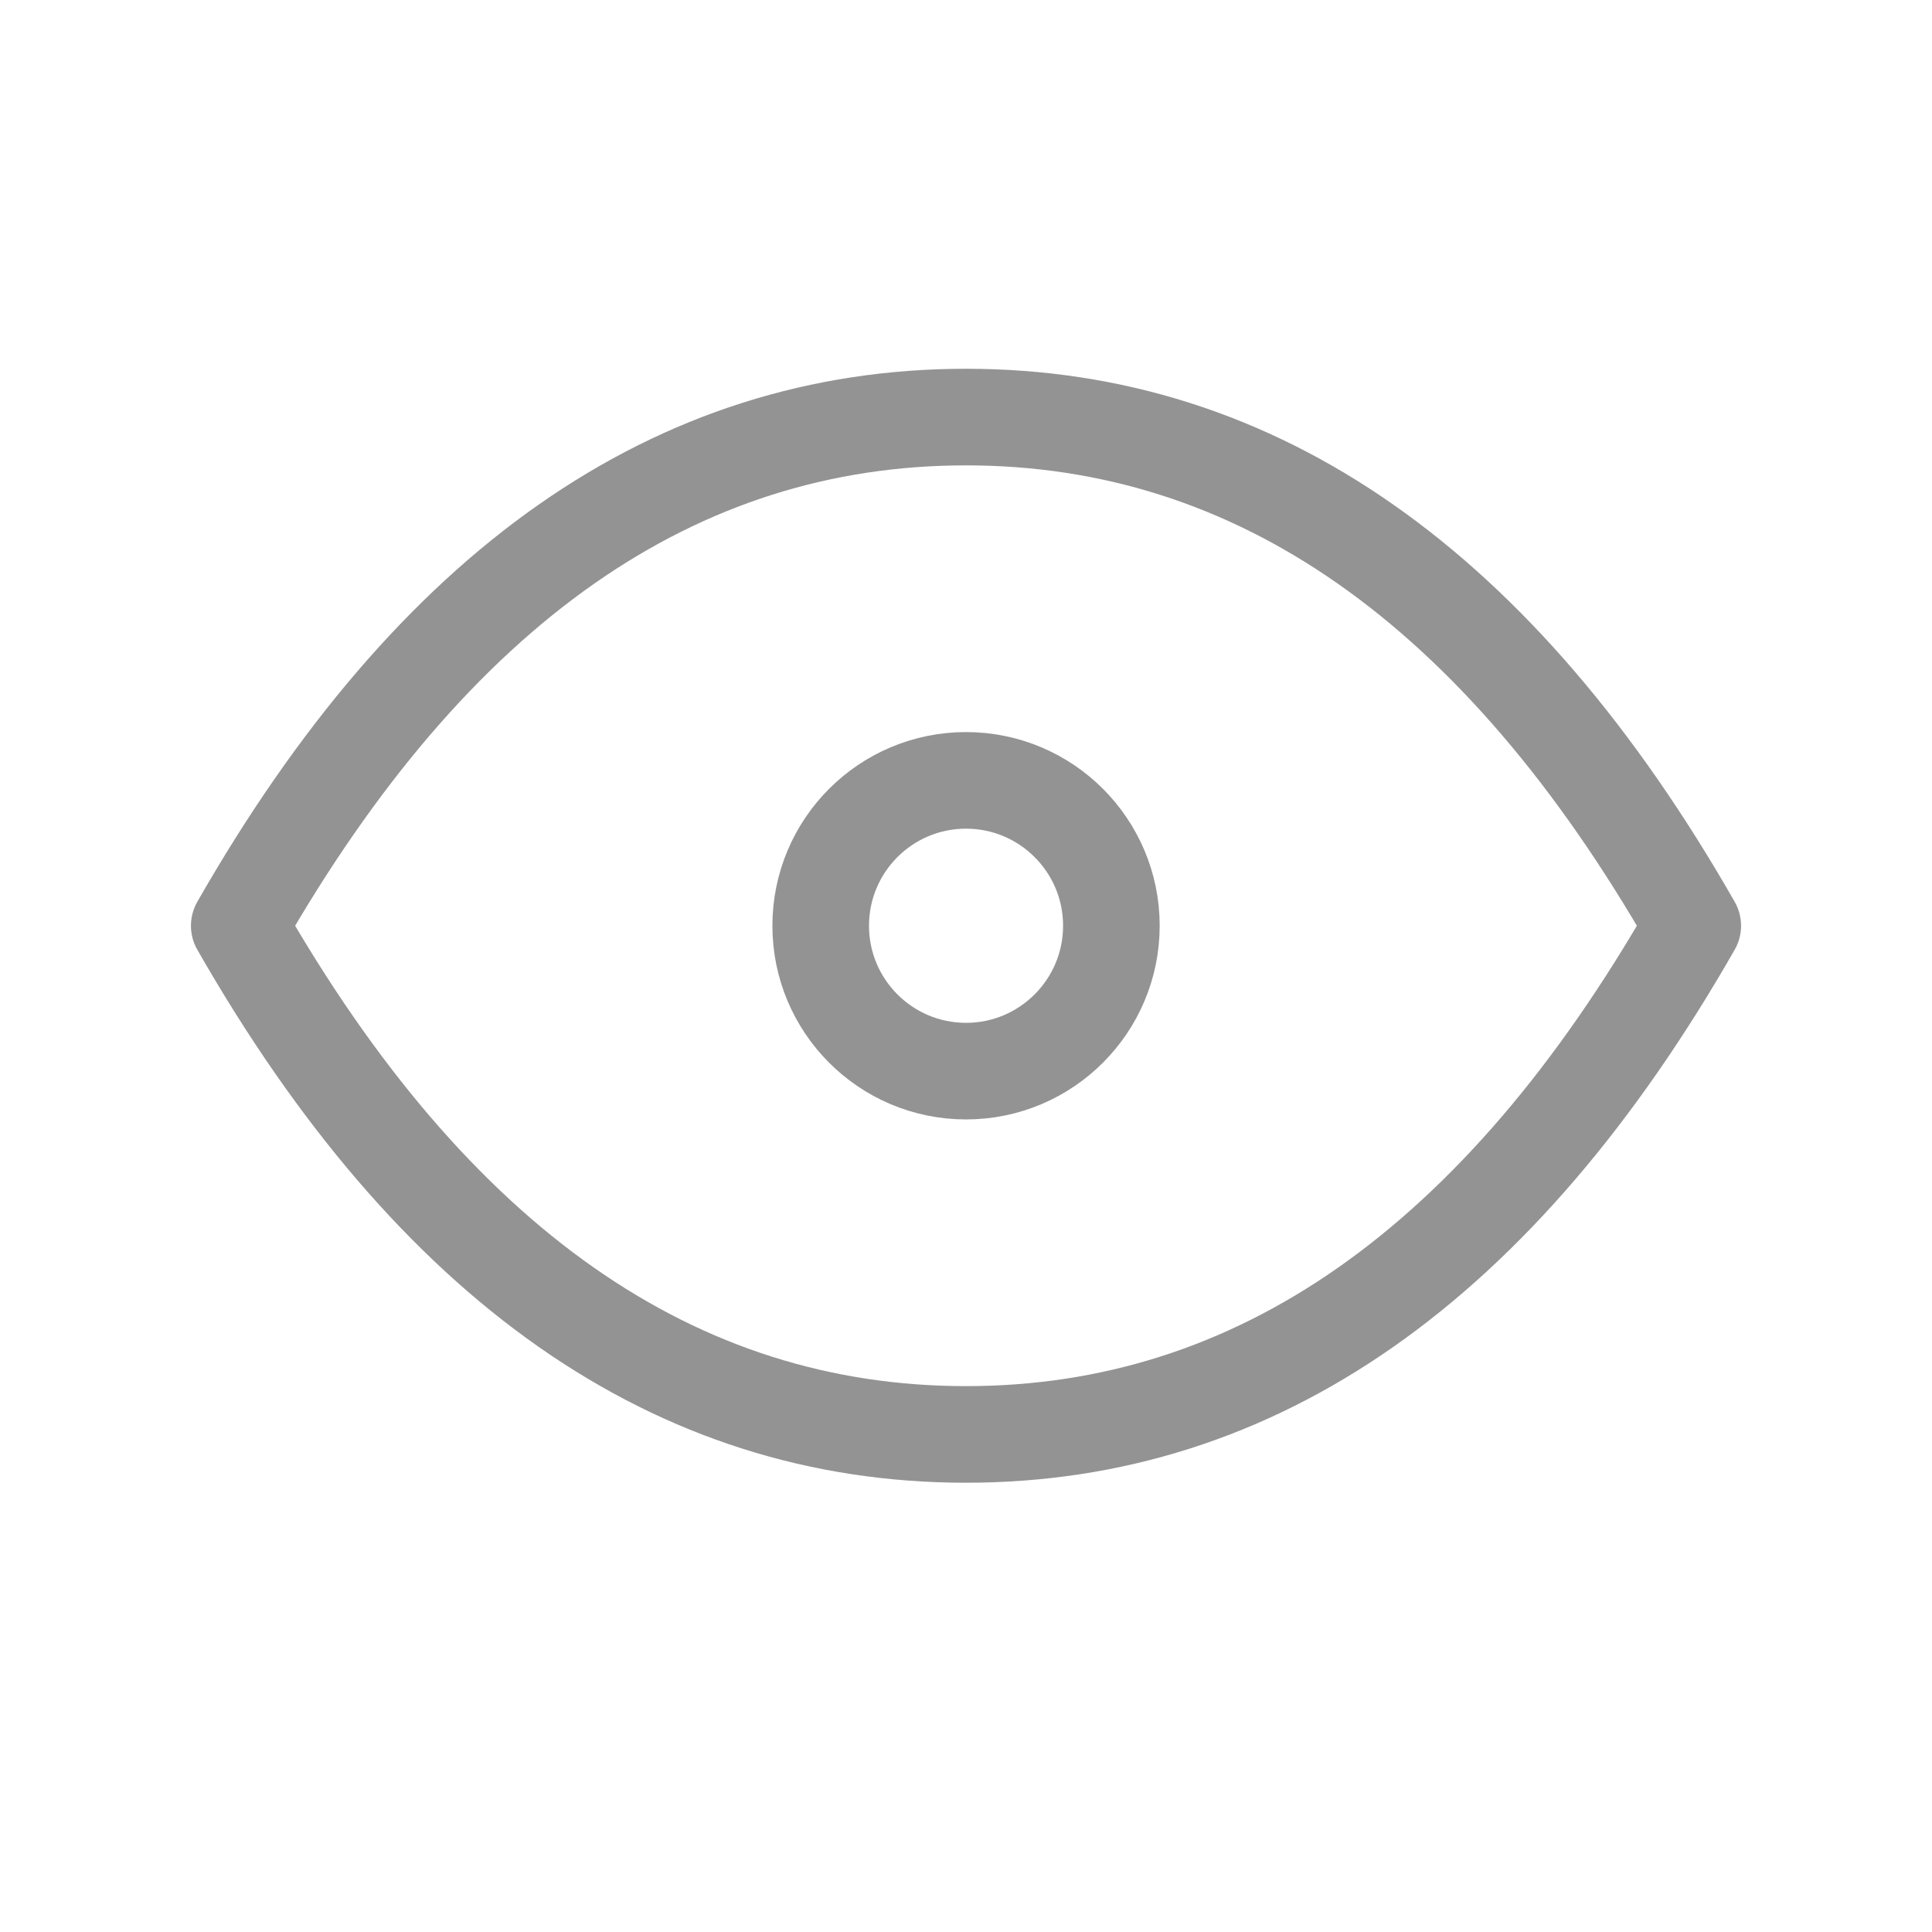 <svg width="24" height="24" viewBox="0 0 24 24" fill="none" xmlns="http://www.w3.org/2000/svg">
<path d="M12 13.306C12.997 13.306 13.806 12.497 13.806 11.5C13.806 10.503 12.997 9.694 12 9.694C11.003 9.694 10.195 10.503 10.195 11.5C10.195 12.497 11.003 13.306 12 13.306Z" stroke="#939393" stroke-width="1.2" stroke-linecap="round" stroke-linejoin="round"/>
<path d="M21.028 11.5C18.62 15.713 15.611 17.819 12 17.819C8.389 17.819 5.38 15.713 2.972 11.5C5.38 7.287 8.389 5.181 12 5.181C15.611 5.181 18.62 7.287 21.028 11.5Z" stroke="#939393" stroke-width="1.2" stroke-linecap="round" stroke-linejoin="round"/>
</svg>
